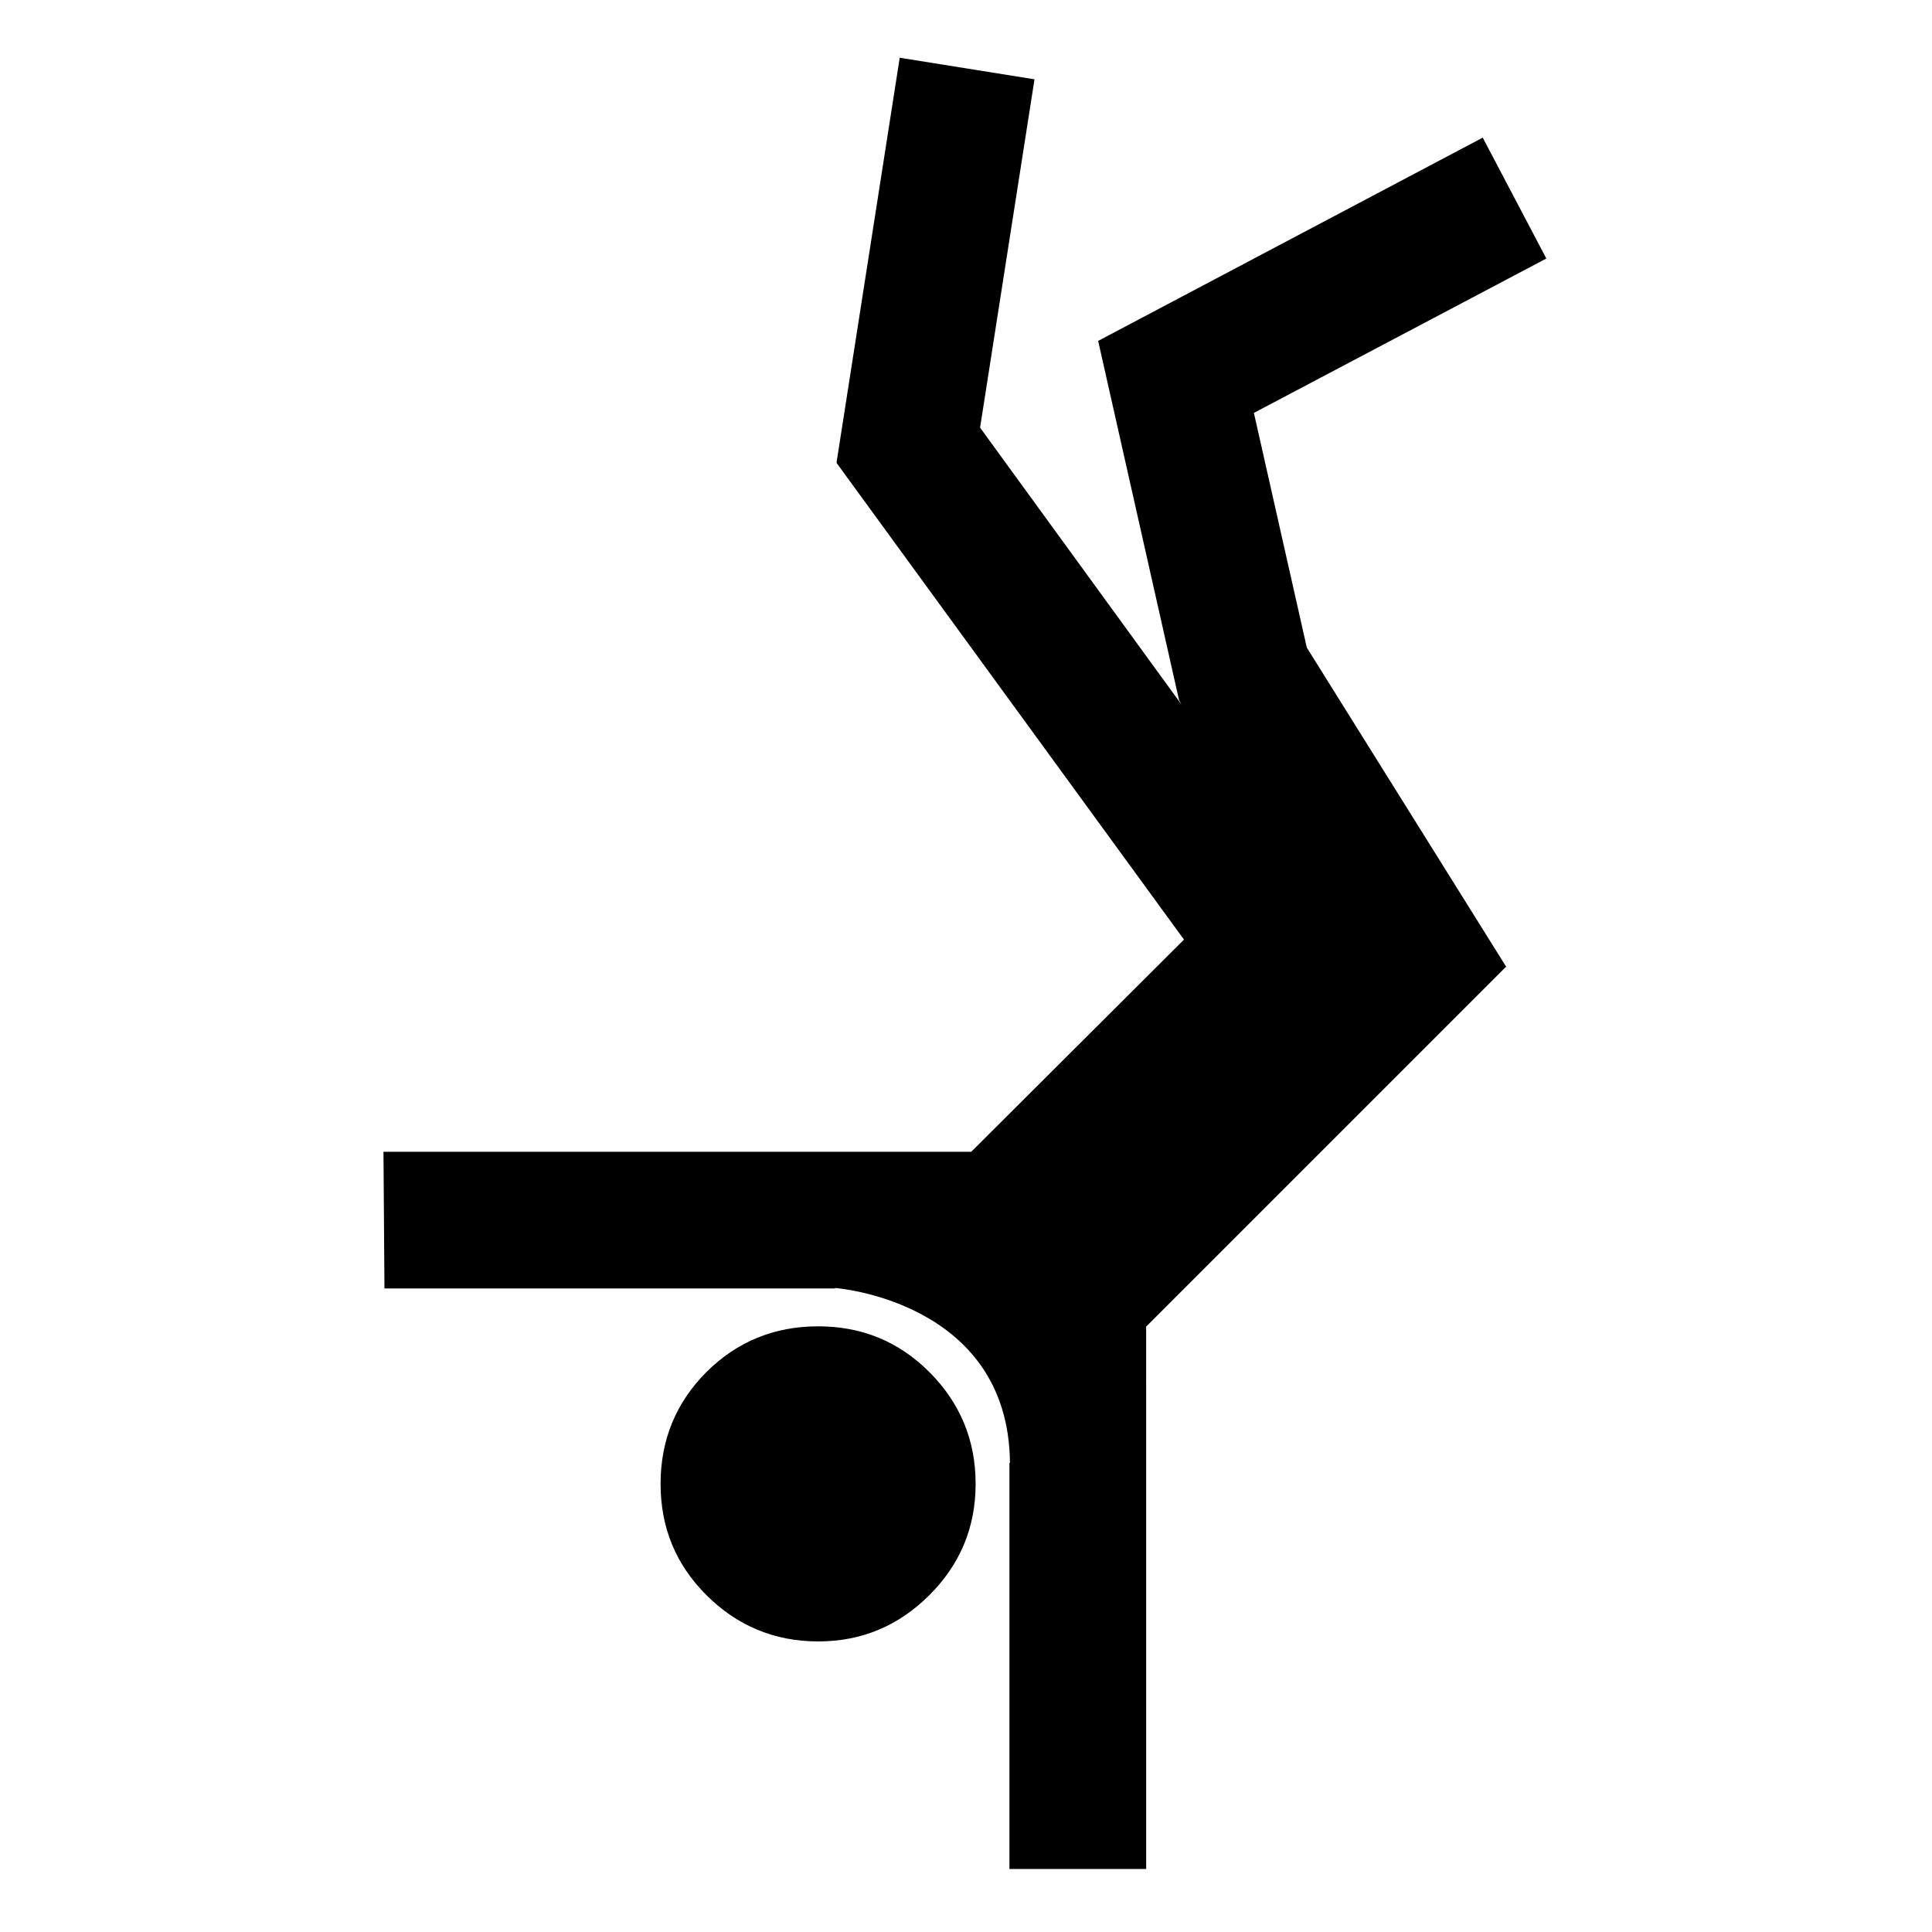 <?xml version="1.0" encoding="UTF-8"?>
<!-- Uploaded to: ICON Repo, www.iconrepo.com, Generator: ICON Repo Mixer Tools -->
<svg fill="#000000" width="800px" height="800px" version="1.1" viewBox="144 144 512 512" xmlns="http://www.w3.org/2000/svg">
 <g>
  <path d="m536.97 180.46-101.95 53.883 21.438 95.184 0.641 1.172-53.367-73.371 14.422-92.309-35.719-5.719-16.738 107.25h0.137l-0.137 0.125 92.07 126.33-56.375 56.227h-155.77l0.266 36.223h119.41v-0.125s45.973 3.363 46.352 46.336c0 0.039-0.137 0-0.137 0v107.64h36.238l-0.008-143.74 95.422-95.422-0.137-0.137-52.711-84.387-14.02-62.195 77.5-40.91-16.867-32.055z"/>
  <path d="m319.06 537.23c0 11.562 4.004 21.363 12.141 29.484 8.137 8.137 18.062 12.281 29.613 12.281 11.551 0 21.336-4.133 29.484-12.281 8.137-8.125 12.254-17.922 12.254-29.484s-4.117-21.461-12.254-29.613c-8.137-8.125-17.938-12.129-29.484-12.129-11.551 0-21.461 4.004-29.613 12.129-8.125 8.152-12.141 18.051-12.141 29.613z"/>
 </g>
</svg>